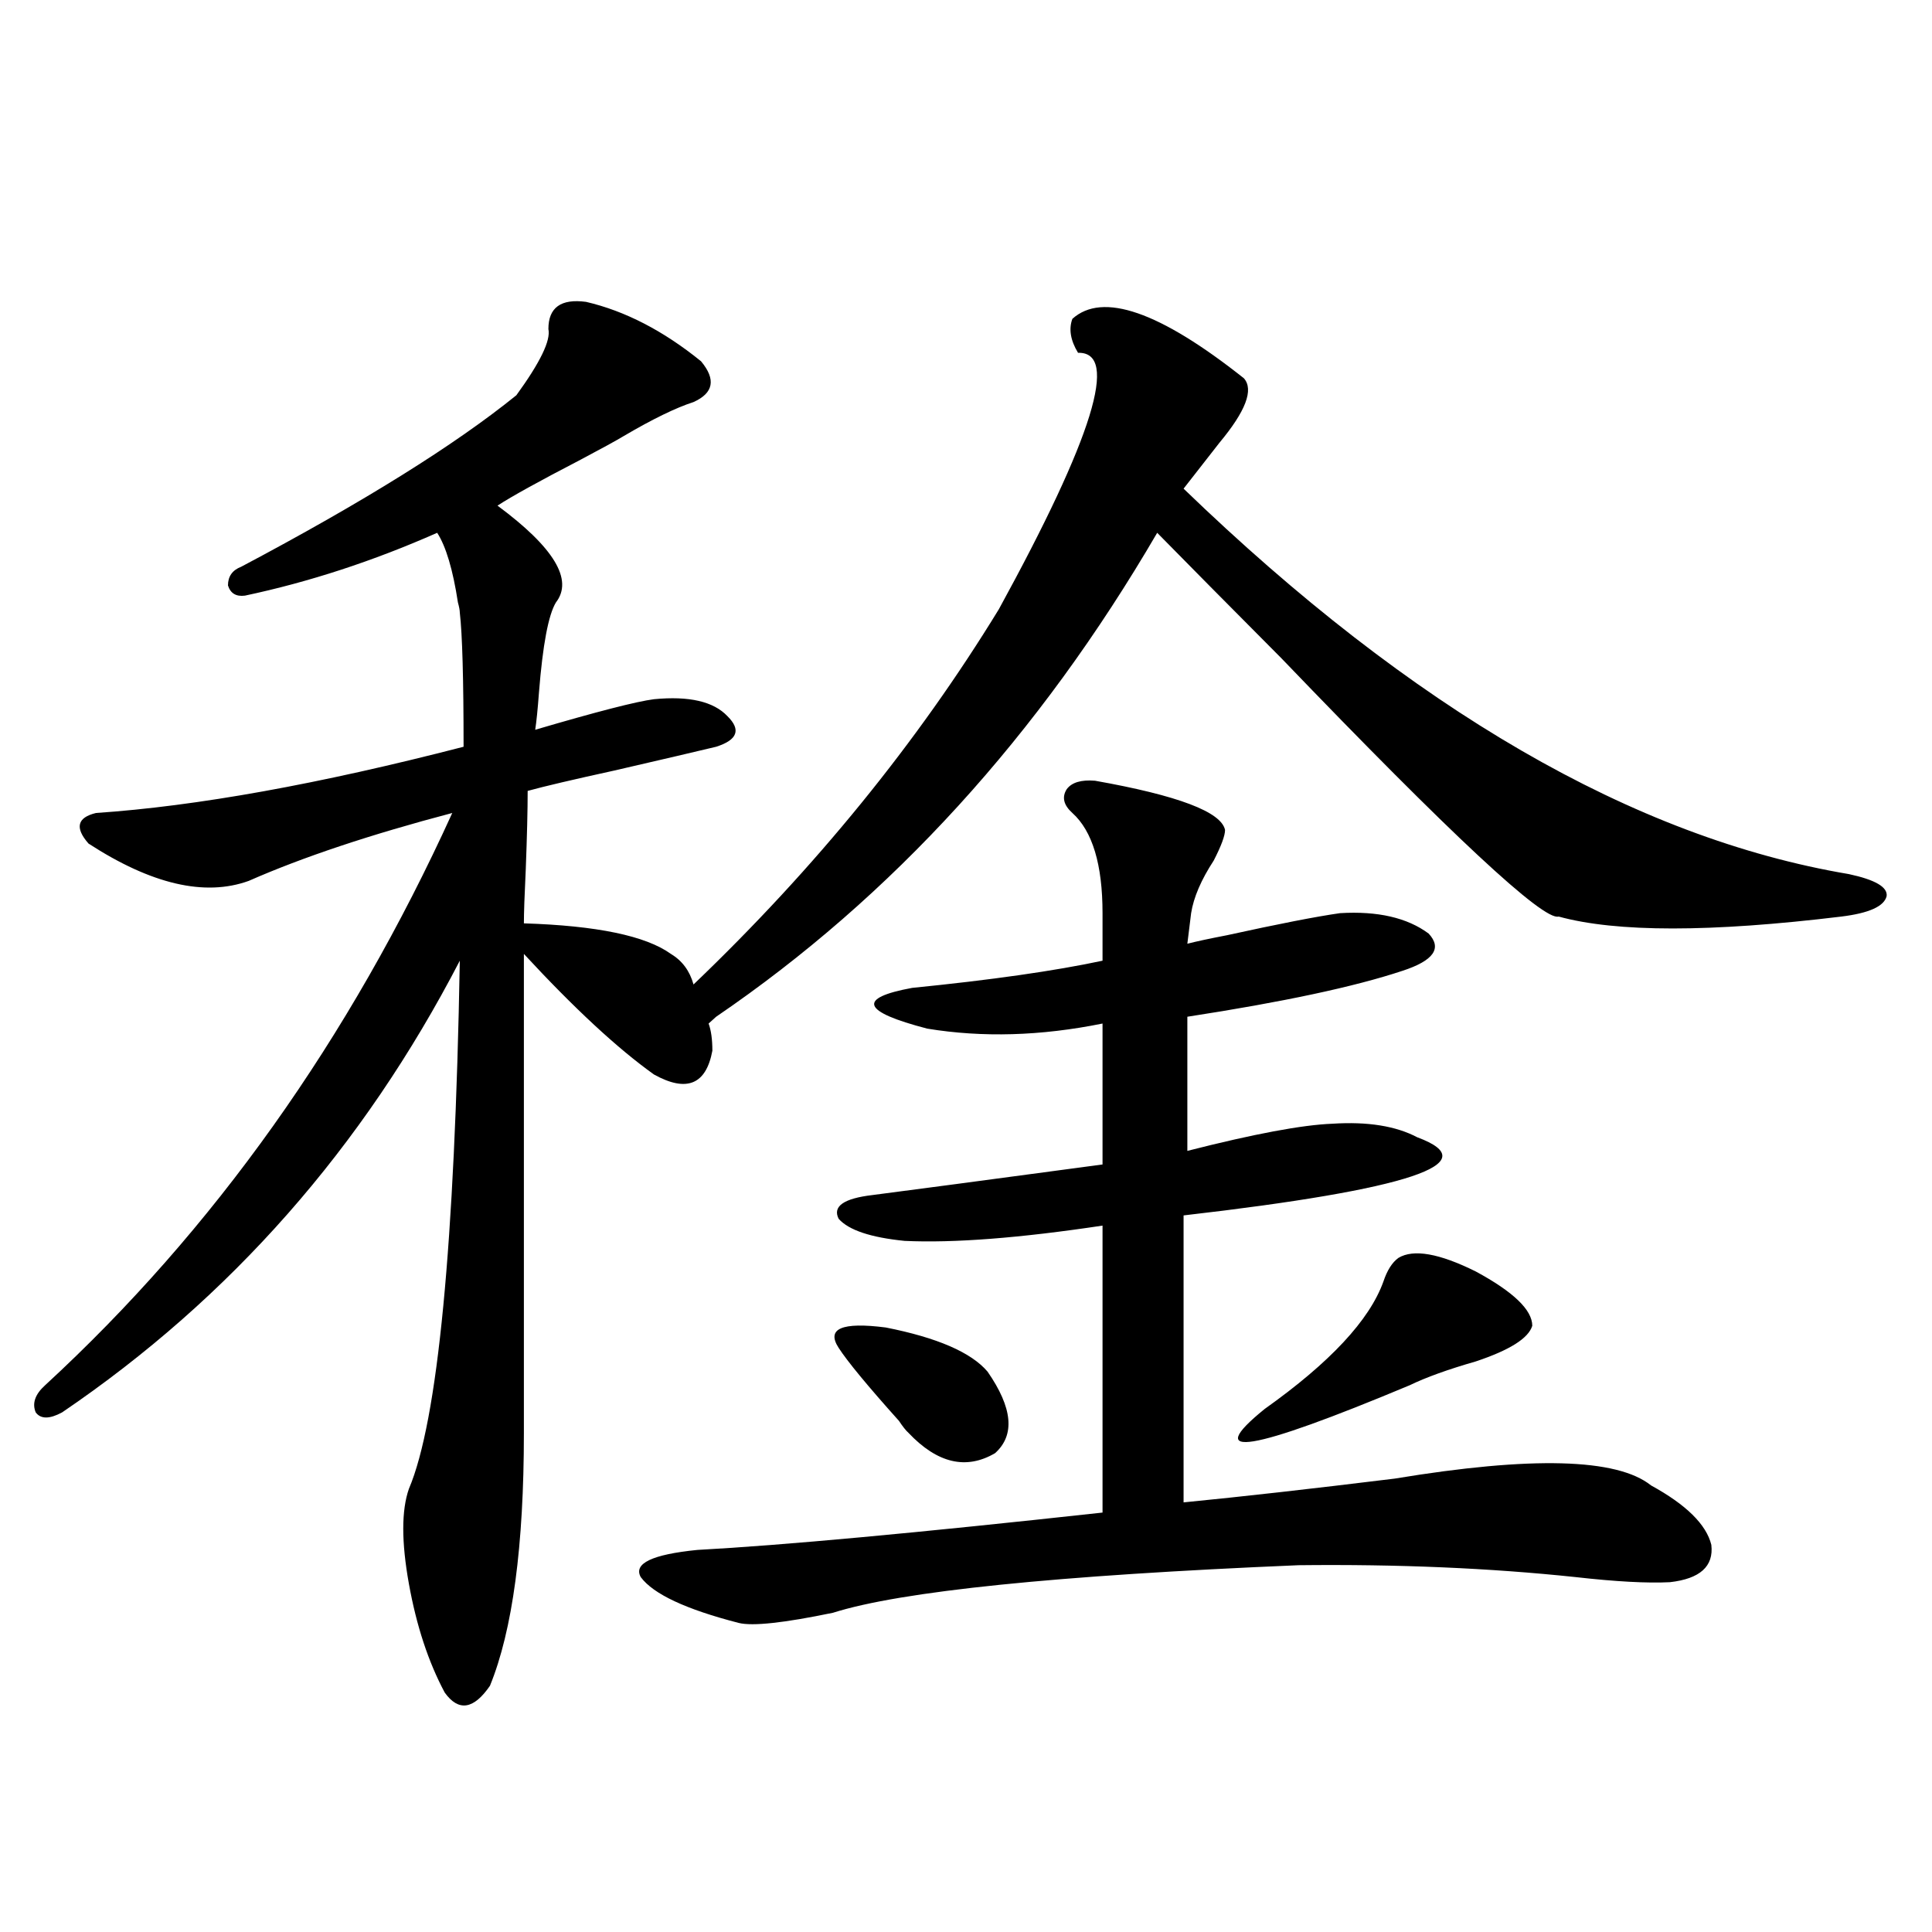 <?xml version="1.0" encoding="utf-8"?>
<!-- Generator: Adobe Illustrator 16.0.0, SVG Export Plug-In . SVG Version: 6.00 Build 0)  -->
<!DOCTYPE svg PUBLIC "-//W3C//DTD SVG 1.1//EN" "http://www.w3.org/Graphics/SVG/1.1/DTD/svg11.dtd">
<svg version="1.1" id="图层_1" xmlns="http://www.w3.org/2000/svg" xmlns:xlink="http://www.w3.org/1999/xlink" x="0px" y="0px"
	 width="1000px" height="1000px" viewBox="0 0 1000 1000" enable-background="new 0 0 1000 1000" xml:space="preserve">
<path d="M303.358,156.246c20.152,4.697,39.999,14.941,59.511,30.762c7.805,9.38,6.494,16.411-3.902,21.094
	c-9.115,2.939-21.143,8.789-36.097,17.578c-3.902,2.348-11.387,6.455-22.438,12.305c-21.463,11.137-35.776,19.048-42.926,23.73
	c29.268,21.684,39.344,38.384,30.243,50.098c-3.902,6.455-6.829,21.973-8.78,46.582c-0.655,8.789-1.311,15.244-1.951,19.336
	c31.859-9.366,52.347-14.639,61.462-15.82c18.201-1.758,30.884,1.181,38.048,8.789c7.149,7.031,5.198,12.305-5.854,15.82
	c-9.756,2.348-27.316,6.455-52.682,12.305c-21.463,4.697-36.432,8.212-44.877,10.547c0,9.97-0.335,23.442-0.976,40.43
	c-0.655,13.486-0.976,22.852-0.976,28.125c37.713,1.181,63.078,6.455,76.096,15.82c5.854,3.516,9.756,8.789,11.707,15.82
	c63.078-60.342,115.76-125.093,158.045-194.238c48.779-89.058,62.438-133.292,40.975-132.715
	c-3.902-6.441-4.878-12.305-2.927-17.578c15.609-14.063,45.197-3.804,88.778,30.762c5.198,5.864,0.976,17.001-12.683,33.398
	c-7.805,9.97-13.993,17.88-18.536,23.73c118.366,114.258,233.165,180.766,344.382,199.512c13.658,2.939,20.152,6.743,19.512,11.426
	c-1.311,5.273-9.115,8.789-23.414,10.547c-67.65,8.212-116.43,8.212-146.338,0c-7.805,2.348-55.608-42.188-143.411-133.594
	c-27.972-28.125-49.435-49.795-64.389-65.039C537.819,380.67,461.724,464.166,370.674,526.266l-3.902,3.516
	c1.296,3.516,1.951,8.212,1.951,14.063c-3.262,17.578-13.338,21.684-30.243,12.305c-18.871-13.472-41.31-34.277-67.315-62.402
	v247.852c0,58.598-5.854,102.241-17.561,130.957c-8.46,12.305-16.265,13.472-23.414,3.516c-8.46-15.82-14.634-34.58-18.536-56.25
	s-3.902-38.081,0-49.219c14.954-35.156,23.734-126.26,26.341-273.34c-50.09,96.68-118.701,174.614-205.849,233.789
	c-6.509,3.516-11.066,3.516-13.658,0c-1.951-4.683-0.335-9.366,4.878-14.063c87.147-80.269,157.39-178.995,210.727-296.191
	c-42.285,11.137-77.406,22.852-105.363,35.156c-22.773,8.212-50.41,1.758-82.925-19.336c-7.164-8.198-5.854-13.472,3.902-15.82
	c52.026-3.516,115.439-14.941,190.239-34.277c0-35.156-0.655-58.296-1.951-69.434c0-1.167-0.335-2.925-0.976-5.273
	c-2.606-16.988-6.188-29.004-10.731-36.035c-33.17,14.653-66.34,25.488-99.51,32.52c-4.558,0.591-7.484-1.167-8.78-5.273
	c0-4.683,2.271-7.91,6.829-9.668c63.078-33.398,110.562-62.979,142.436-88.77c12.348-16.988,17.881-28.413,16.585-34.277
	C283.847,159.185,290.341,154.489,303.358,156.246z M566.767,404.098c42.926,7.622,65.364,16.123,67.315,25.488
	c0,2.939-1.951,8.212-5.854,15.82c-6.509,9.97-10.411,19.048-11.707,27.246l-1.951,15.82c4.543-1.167,11.372-2.637,20.487-4.395
	c26.661-5.85,46.173-9.668,58.535-11.426c19.512-1.167,34.786,2.348,45.853,10.547c7.149,7.622,2.592,14.063-13.658,19.336
	c-24.725,8.212-61.797,16.123-111.217,23.73v69.434c34.466-8.789,59.511-13.472,75.12-14.063
	c18.201-1.167,32.835,1.181,43.901,7.031c36.417,13.486-3.902,26.958-120.973,40.43v148.535
	c29.908-2.925,66.34-7.031,109.266-12.305c70.883-11.714,115.119-10.547,132.68,3.516c18.201,9.97,28.612,20.215,31.219,30.762
	c1.296,11.137-5.854,17.578-21.463,19.336c-11.707,0.591-27.972-0.288-48.779-2.637c-44.236-4.683-92.04-6.729-143.411-6.152
	c-125.53,5.273-205.849,13.486-240.97,24.609c-25.365,5.273-41.63,7.031-48.779,5.273c-27.316-7.031-44.236-14.941-50.73-23.73
	c-3.902-7.031,5.854-11.714,29.268-14.063c43.566-2.334,113.488-8.789,209.751-19.336V634.371
	c-42.926,6.455-77.071,9.091-102.437,7.91c-17.561-1.758-28.947-5.562-34.146-11.426c-3.262-6.441,2.592-10.547,17.561-12.305
	c18.201-2.334,57.88-7.608,119.021-15.82v-72.949c-31.874,6.455-62.117,7.333-90.729,2.637c-33.825-8.789-36.432-15.82-7.805-21.094
	c40.975-4.092,73.81-8.789,98.534-14.063v-24.609c0-25.186-5.213-42.476-15.609-51.855c-4.558-4.092-5.533-8.198-2.927-12.305
	C554.725,404.977,559.603,403.521,566.767,404.098z M434.087,697.653c-6.509-9.956,1.616-13.472,24.39-10.547
	c26.661,5.273,44.222,12.895,52.682,22.852c13.003,18.759,14.299,32.822,3.902,42.188c-14.969,8.789-29.923,5.273-44.877-10.547
	c-1.311-1.167-2.927-3.213-4.878-6.152C449.041,717.291,438.63,704.684,434.087,697.653z M723.836,651.071
	c7.805-4.683,21.128-2.334,39.999,7.031c19.512,10.547,29.268,19.927,29.268,28.125c-1.951,6.455-11.707,12.607-29.268,18.457
	c-14.313,4.106-25.7,8.212-34.146,12.305c-82.604,34.58-107.649,38.672-75.12,12.305c33.811-24.019,54.298-45.991,61.462-65.918
	C717.982,657.525,720.574,653.419,723.836,651.071z"/>
</svg>
